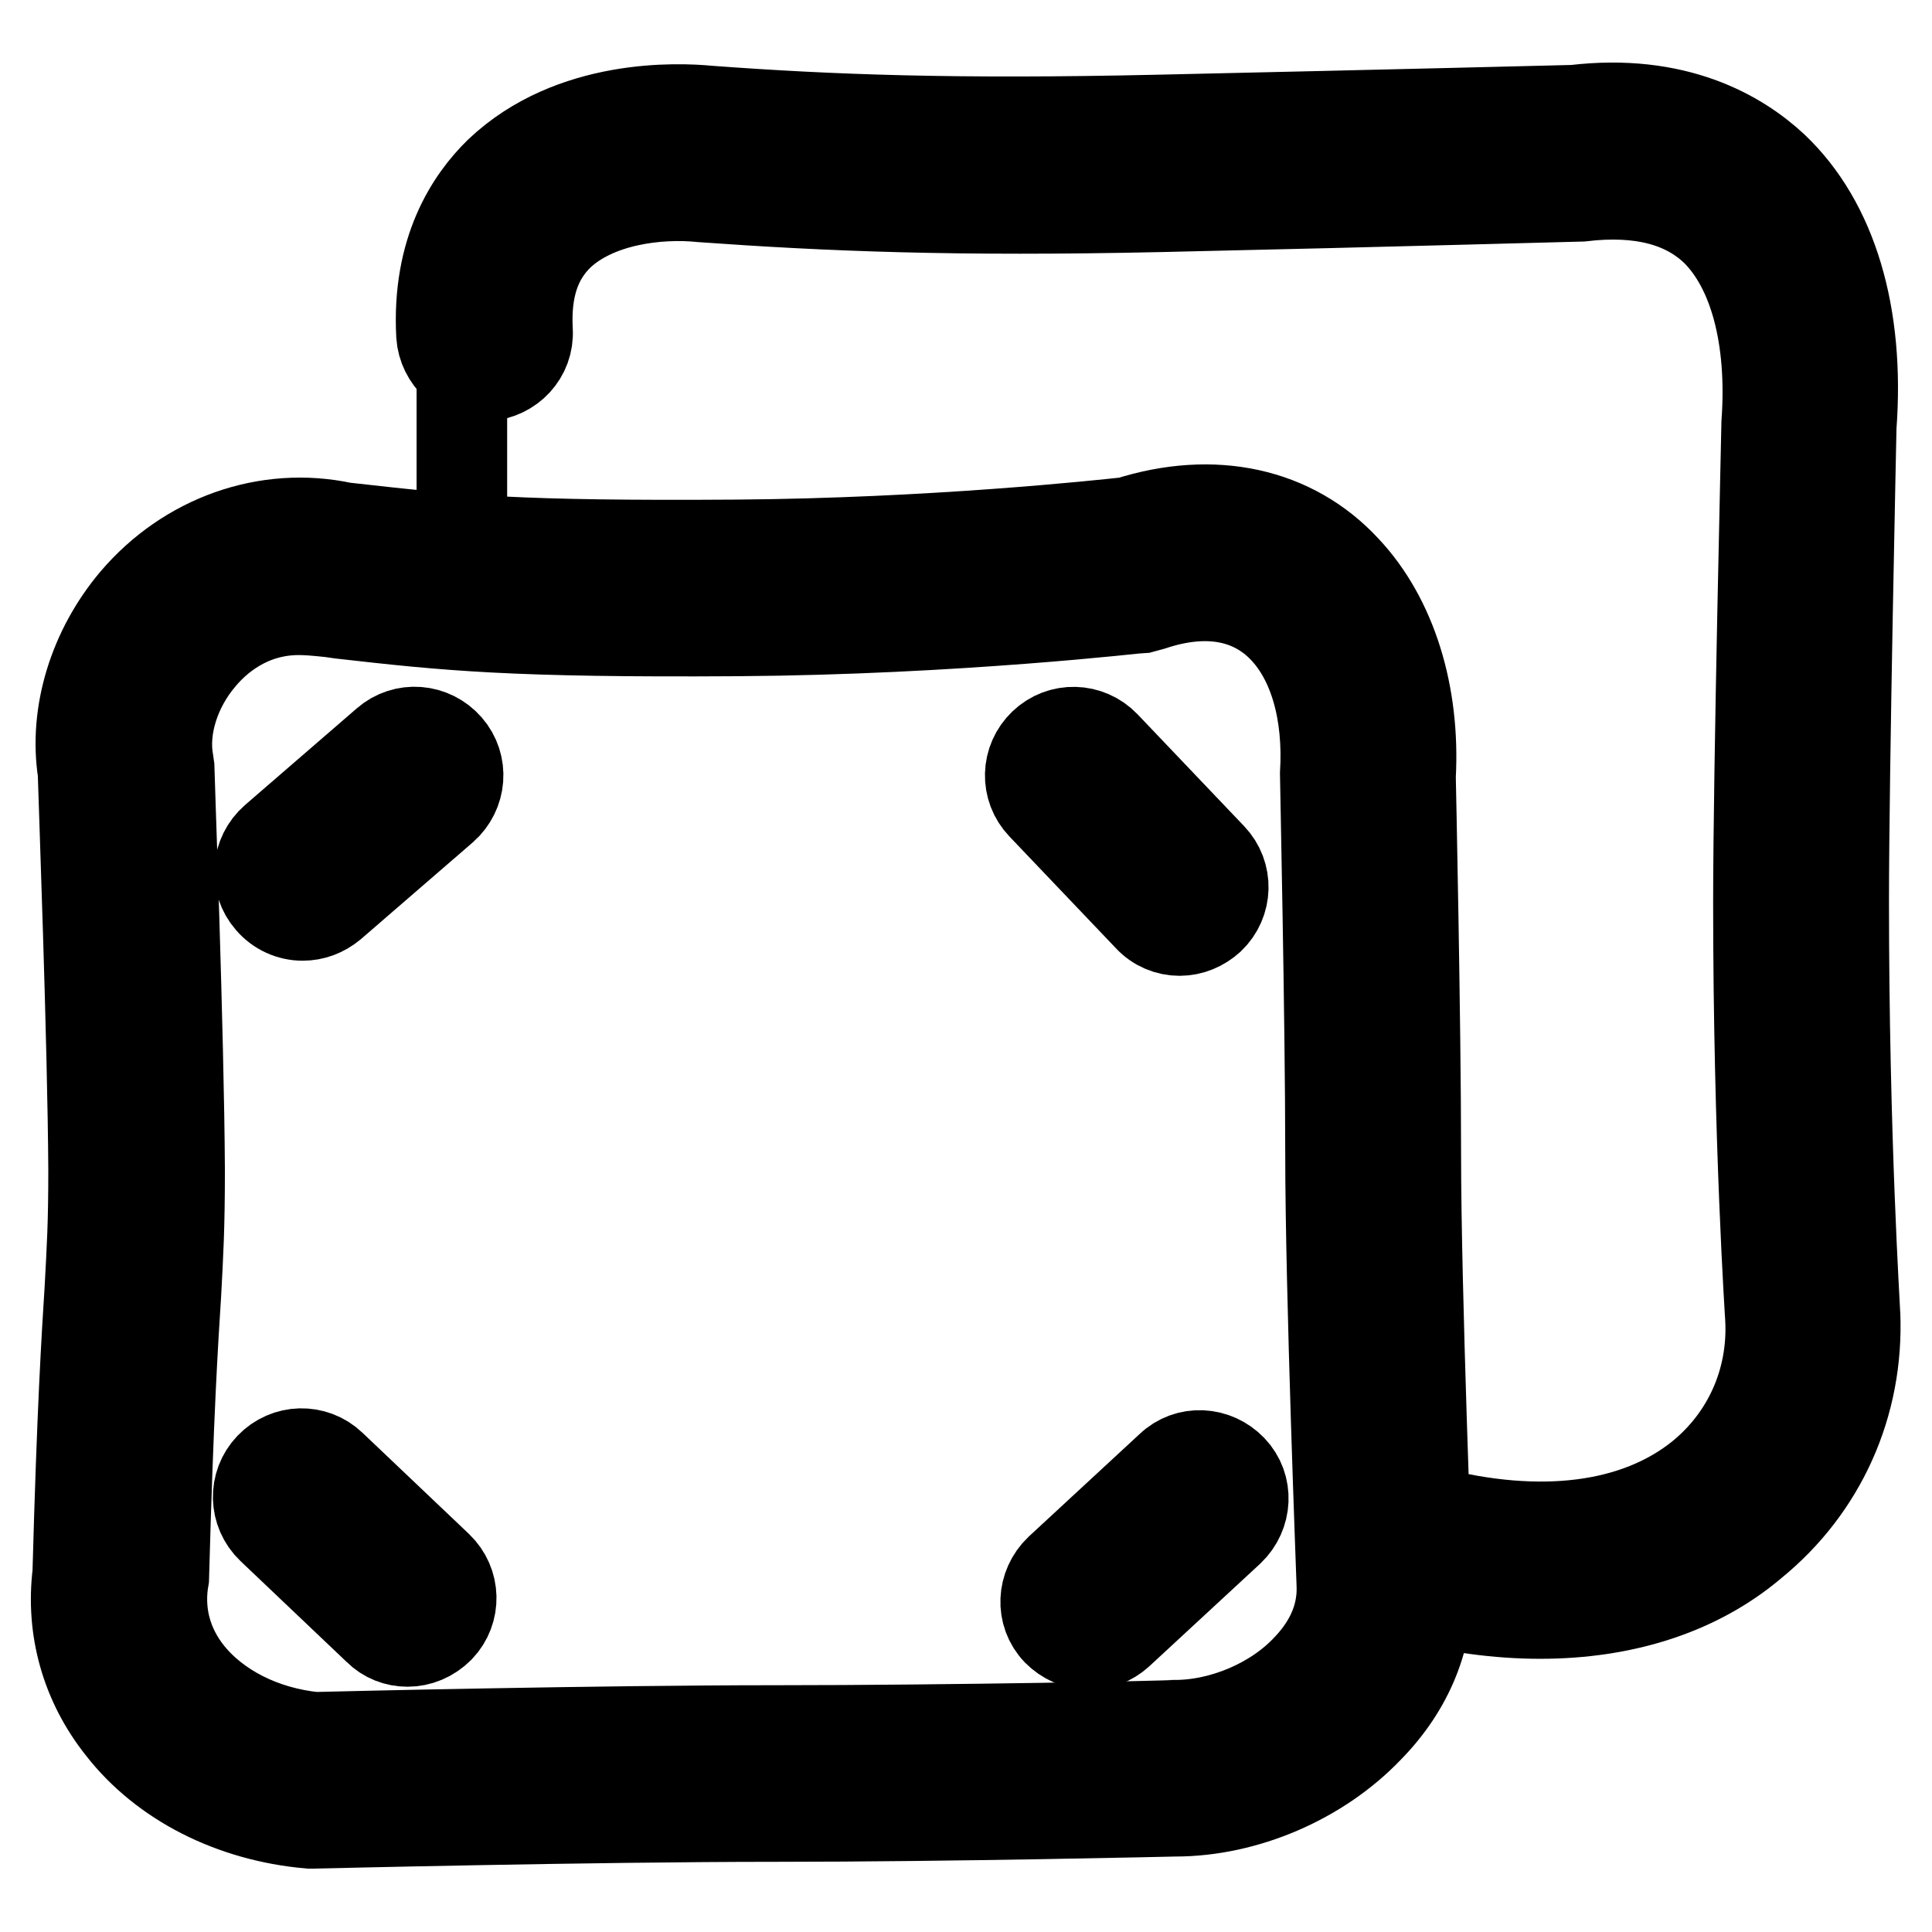 <?xml version="1.0" encoding="utf-8"?>
<!-- Svg Vector Icons : http://www.onlinewebfonts.com/icon -->
<!DOCTYPE svg PUBLIC "-//W3C//DTD SVG 1.1//EN" "http://www.w3.org/Graphics/SVG/1.1/DTD/svg11.dtd">
<svg version="1.1" xmlns="http://www.w3.org/2000/svg" xmlns:xlink="http://www.w3.org/1999/xlink" x="0px" y="0px" viewBox="0 0 256 256" enable-background="new 0 0 256 256" xml:space="preserve">
<g> <path stroke-width="12" fill-opacity="0" stroke="#000000"  d="M240.6,156.7l-3-119.3c0-1.6-19.2-15.3-18.2-15.7L94.6,21.3c-4.3,0.4-33.4,9.2-33.4,10.8v42.8l-21.8-0.1 c-4.3,0.4-23.9,14.9-23.9,16.5l2.2,124.5c0,1.6,16.1,15.9,17.7,15.9l122.1,3.9c1.5,0,24.7-21,27.5-24.8l27.5,0.2 c0.8,0,15.1-7.4,21.5-19.9C241.3,177,240.6,157.5,240.6,156.7L240.6,156.7z"/> <path stroke-width="12" fill-opacity="0" stroke="#000000"  d="M41.3,241.6l-0.3,0c-10.2-0.9-19.3-5.5-24.9-12.7c-4.7-5.9-6.7-13.1-5.8-20.4c0.6-21.9,1.2-31.3,1.6-37.6 c0.3-5.6,0.5-8.6,0.5-15.9c-0.1-16.9-1.3-49-1.4-52.7c-1.2-7.7,1.4-16.2,6.9-22.7c6.9-8.1,17.4-11.9,27.6-9.7l0.9,0.1 c14.2,1.6,22.1,2.4,51.2,2.2c26-0.2,48.2-2.6,51.9-3c11.3-3.6,21.8-1.3,28.8,6.3c6.1,6.5,9.2,16.5,8.6,27.4c0,0,0.7,32.5,0.7,50 c0,18.1,1.5,56.3,1.5,56.7c0.3,7.2-2.4,13.9-7.8,19.4c-6.5,6.8-16.3,11-25.6,11c-0.2,0-29.5,0.7-53,0.7c-24.5,0-60.8,0.9-61.1,0.9 L41.3,241.6L41.3,241.6z M39.6,80.8c-6.7,0-11,3.9-13,6.3c-3.4,4-5.1,9.3-4.3,13.8l0.1,0.7c0,0.4,1.3,35.4,1.4,53.4 c0,7.7-0.2,11-0.5,16.6c-0.4,6.2-1,15.6-1.6,37.5l-0.1,0.6c-0.6,4.4,0.6,8.6,3.4,12.1c3.7,4.6,9.8,7.7,16.7,8.4 c3.8-0.1,37.8-0.9,61.1-0.9c23.3,0,52.6-0.6,52.9-0.7c6.3,0,13.2-2.9,17.5-7.5c2.2-2.3,4.8-6,4.6-11.1c0-0.4-1.5-38.8-1.5-57.2 c0-17.4-0.7-49.9-0.7-50.2c0.5-8.2-1.5-15.1-5.5-19.3c-4.2-4.4-10.3-5.5-17.5-3.1l-1.1,0.3c-0.2,0-24.8,2.9-53.7,3.1 c-29.9,0.2-38.5-0.7-52.6-2.3l-1.4-0.2C41.9,80.9,40.7,80.8,39.6,80.8z"/> <path stroke-width="12" fill-opacity="0" stroke="#000000"  d="M204.1,213.8c-5.6,0-11.5-0.8-17.6-2.4c-3.1-0.8-4.9-3.9-4.1-7s3.9-4.9,7-4.1c14.7,3.8,27.4,2.2,35.9-4.6 c6.3-5.1,9.7-12.7,9.3-20.9c0-0.1-1.6-23.7-1.6-55.2c0-17.6,1.1-63.1,1.1-63.6c0.8-11.3-1.7-20.5-6.8-25.5 c-4.1-3.9-10-5.4-17.7-4.5c-0.5,0-24.3,0.7-55.8,1.4c-27.3,0.6-44-0.1-60.8-1.3c-5.8-0.6-14,0.4-18.9,5c-3.1,3-4.5,7.1-4.2,12.7 c0.2,3.2-2.3,5.8-5.4,6c-3.1,0.2-5.8-2.3-6-5.4c-0.6-11.2,3.9-17.9,7.7-21.6c9.6-9.1,23.6-8.5,27.7-8.1c16.2,1.2,32.7,1.8,59.5,1.2 c31.5-0.7,55.2-1.3,55.2-1.3c13.4-1.6,21.8,3.3,26.4,7.6c7.8,7.4,11.4,19.6,10.3,34.3c0,0.2-1,45.5-1,63c0,31.1,1.5,54.3,1.5,54.6 c0.5,12-4.5,23-13.6,30.4C224.9,210.7,215.1,213.8,204.1,213.8L204.1,213.8z M40.1,121.3c-1.6,0-3.2-0.7-4.3-2 c-2.1-2.4-1.8-6,0.6-8.1l14.8-12.8c2.4-2.1,6-1.8,8.1,0.6c2.1,2.4,1.8,6-0.6,8.1l-14.8,12.8C42.8,120.8,41.5,121.3,40.1,121.3z"/> <path stroke-width="12" fill-opacity="0" stroke="#000000"  d="M156.3,123.3c-1.5,0-3-0.6-4.1-1.8l-14.1-14.8c-2.2-2.3-2.1-5.9,0.2-8.1c2.3-2.2,5.9-2.1,8.1,0.2l14.1,14.8 c2.2,2.3,2.1,5.9-0.2,8.1C159.2,122.7,157.8,123.3,156.3,123.3z M54,217.5c-1.4,0-2.8-0.5-3.9-1.6l-14.1-13.4 c-2.3-2.2-2.4-5.8-0.2-8.1c2.2-2.3,5.8-2.4,8.1-0.2l14.1,13.4c2.3,2.2,2.4,5.8,0.2,8.1C57,216.9,55.5,217.5,54,217.5L54,217.5z  M144.3,217.9c-1.6,0-3.1-0.7-4.2-1.8c-2.2-2.3-2-5.9,0.3-8.1l14.7-13.6c2.3-2.2,5.9-2,8.1,0.3c2.2,2.3,2,5.9-0.3,8.1l-14.7,13.6 C147.1,217.4,145.7,217.9,144.3,217.9L144.3,217.9z"/></g>
</svg>
